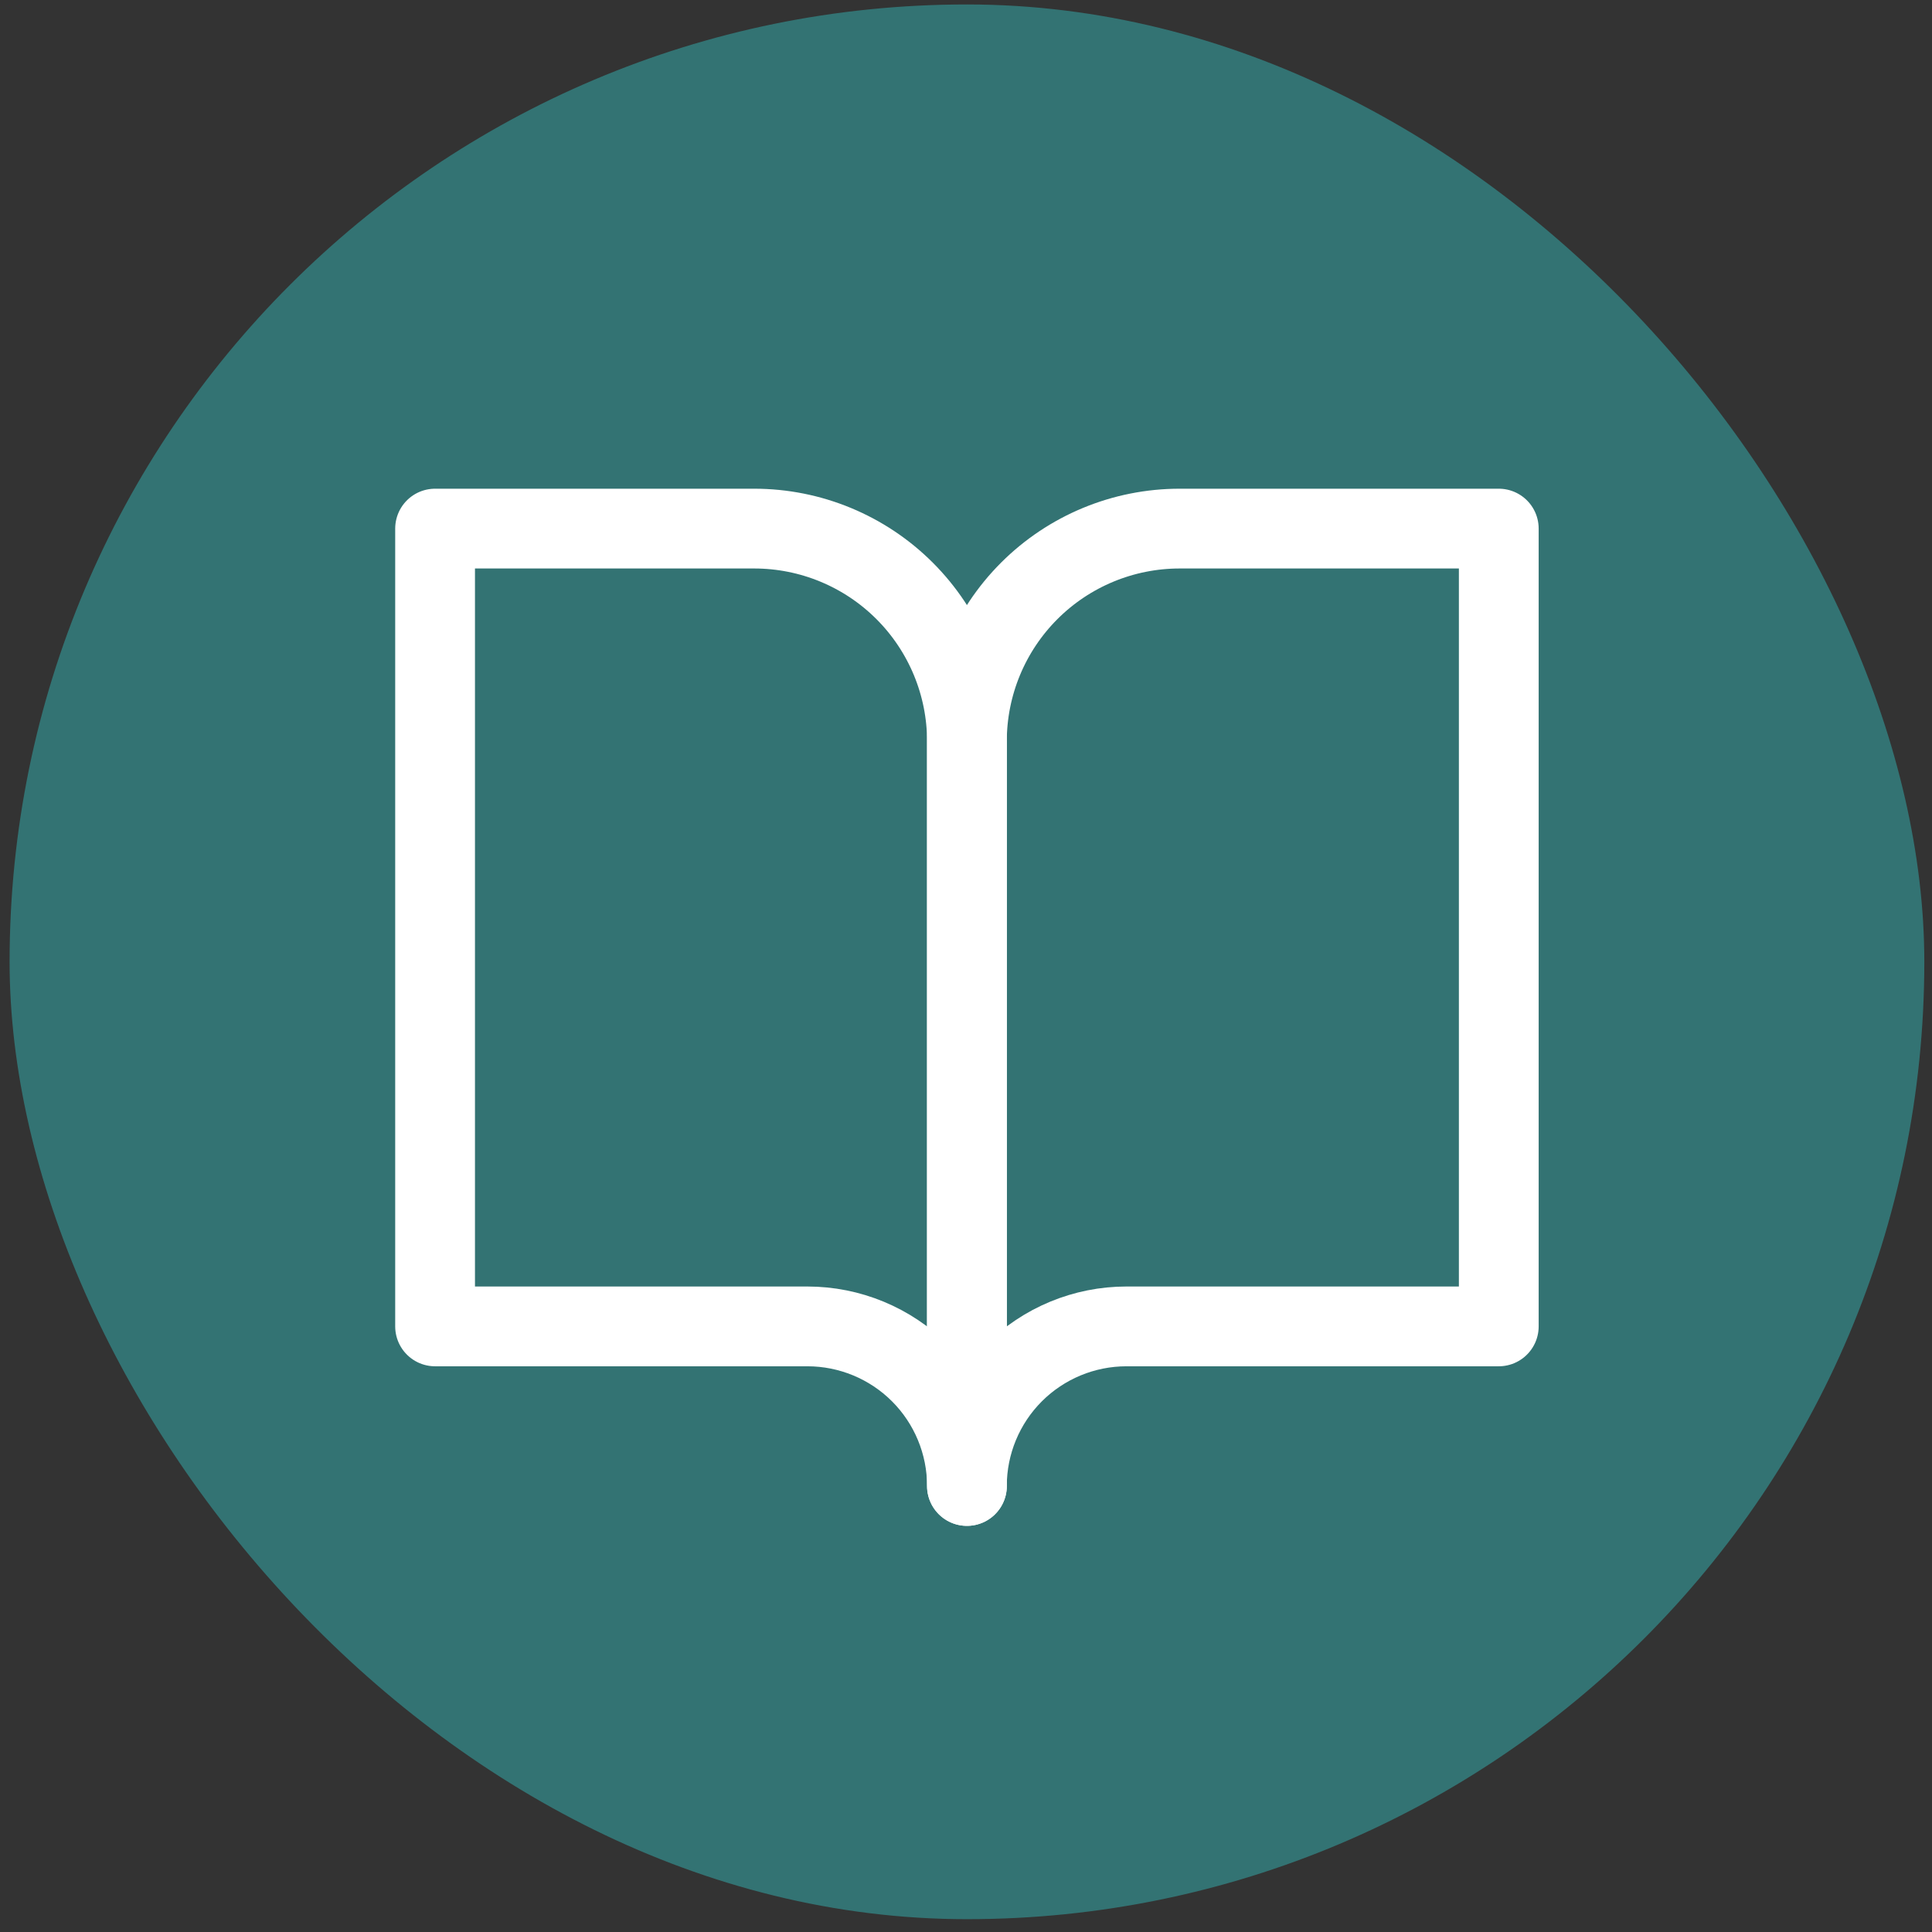 <svg width="85" height="85" viewBox="0 0 85 85" fill="none" xmlns="http://www.w3.org/2000/svg">
<rect x="0" y="0" width="85" height="85" fill="#333333" stroke="none"/>
<rect x="0.422" y="0.196" width="84.24" height="84.24" rx="42.12" fill="#337373"/>
<path d="M19.142 23.256H33.182C35.664 23.256 38.045 24.242 39.8 25.997C41.556 27.753 42.542 30.133 42.542 32.616V65.376C42.542 63.514 41.802 61.728 40.486 60.412C39.169 59.096 37.383 58.356 35.522 58.356H19.142V23.256Z" stroke="white" stroke-width="3.51" stroke-linecap="round" stroke-linejoin="round"/>
<path d="M65.94 23.256H51.9C49.418 23.256 47.037 24.242 45.282 25.997C43.526 27.753 42.54 30.133 42.54 32.616V65.376C42.54 63.514 43.28 61.728 44.596 60.412C45.913 59.096 47.698 58.356 49.56 58.356H65.94V23.256Z" stroke="white" stroke-width="3.51" stroke-linecap="round" stroke-linejoin="round"/>
</svg>
